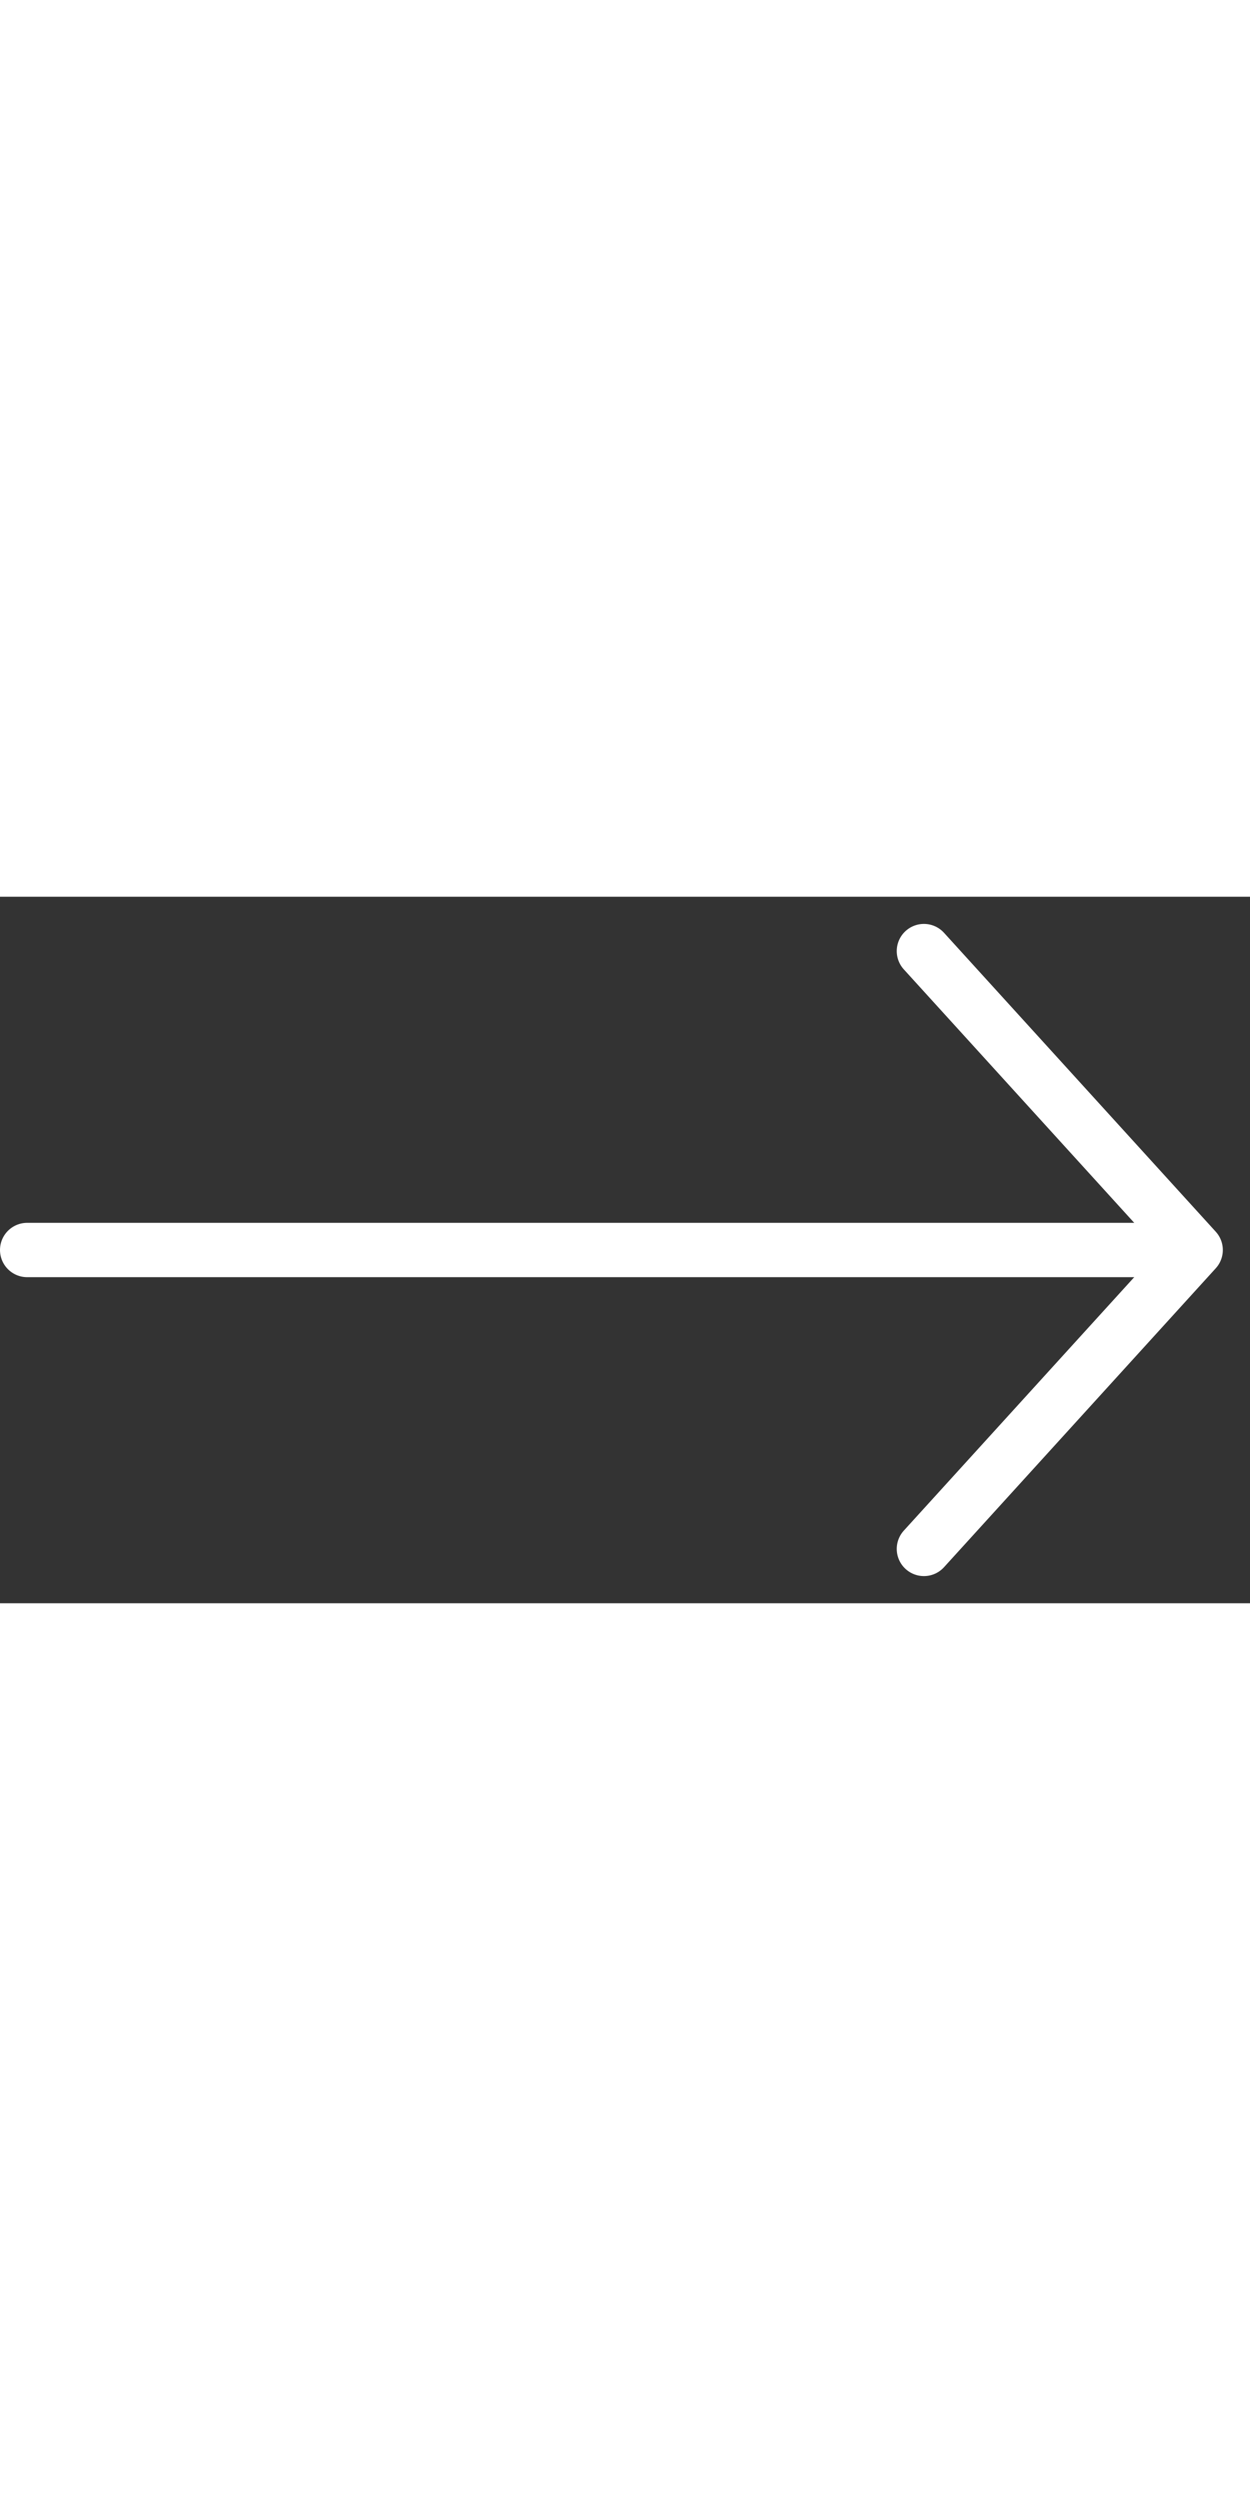 <svg width="17.5" height="35" viewBox="0 0 23 13" fill="none" xmlns="http://www.w3.org/2000/svg">
    <rect x="0" y="0" width="23" height="13" fill="#333333" stroke="none"/>
    <path d="M17 1L22 6.5L17 12" stroke="#fff" stroke-linecap="round" stroke-linejoin="round"/>
    <line x1="21.5" y1="6.5" x2="0.5" y2="6.5" stroke="#fff" stroke-linecap="round"/>
</svg>
